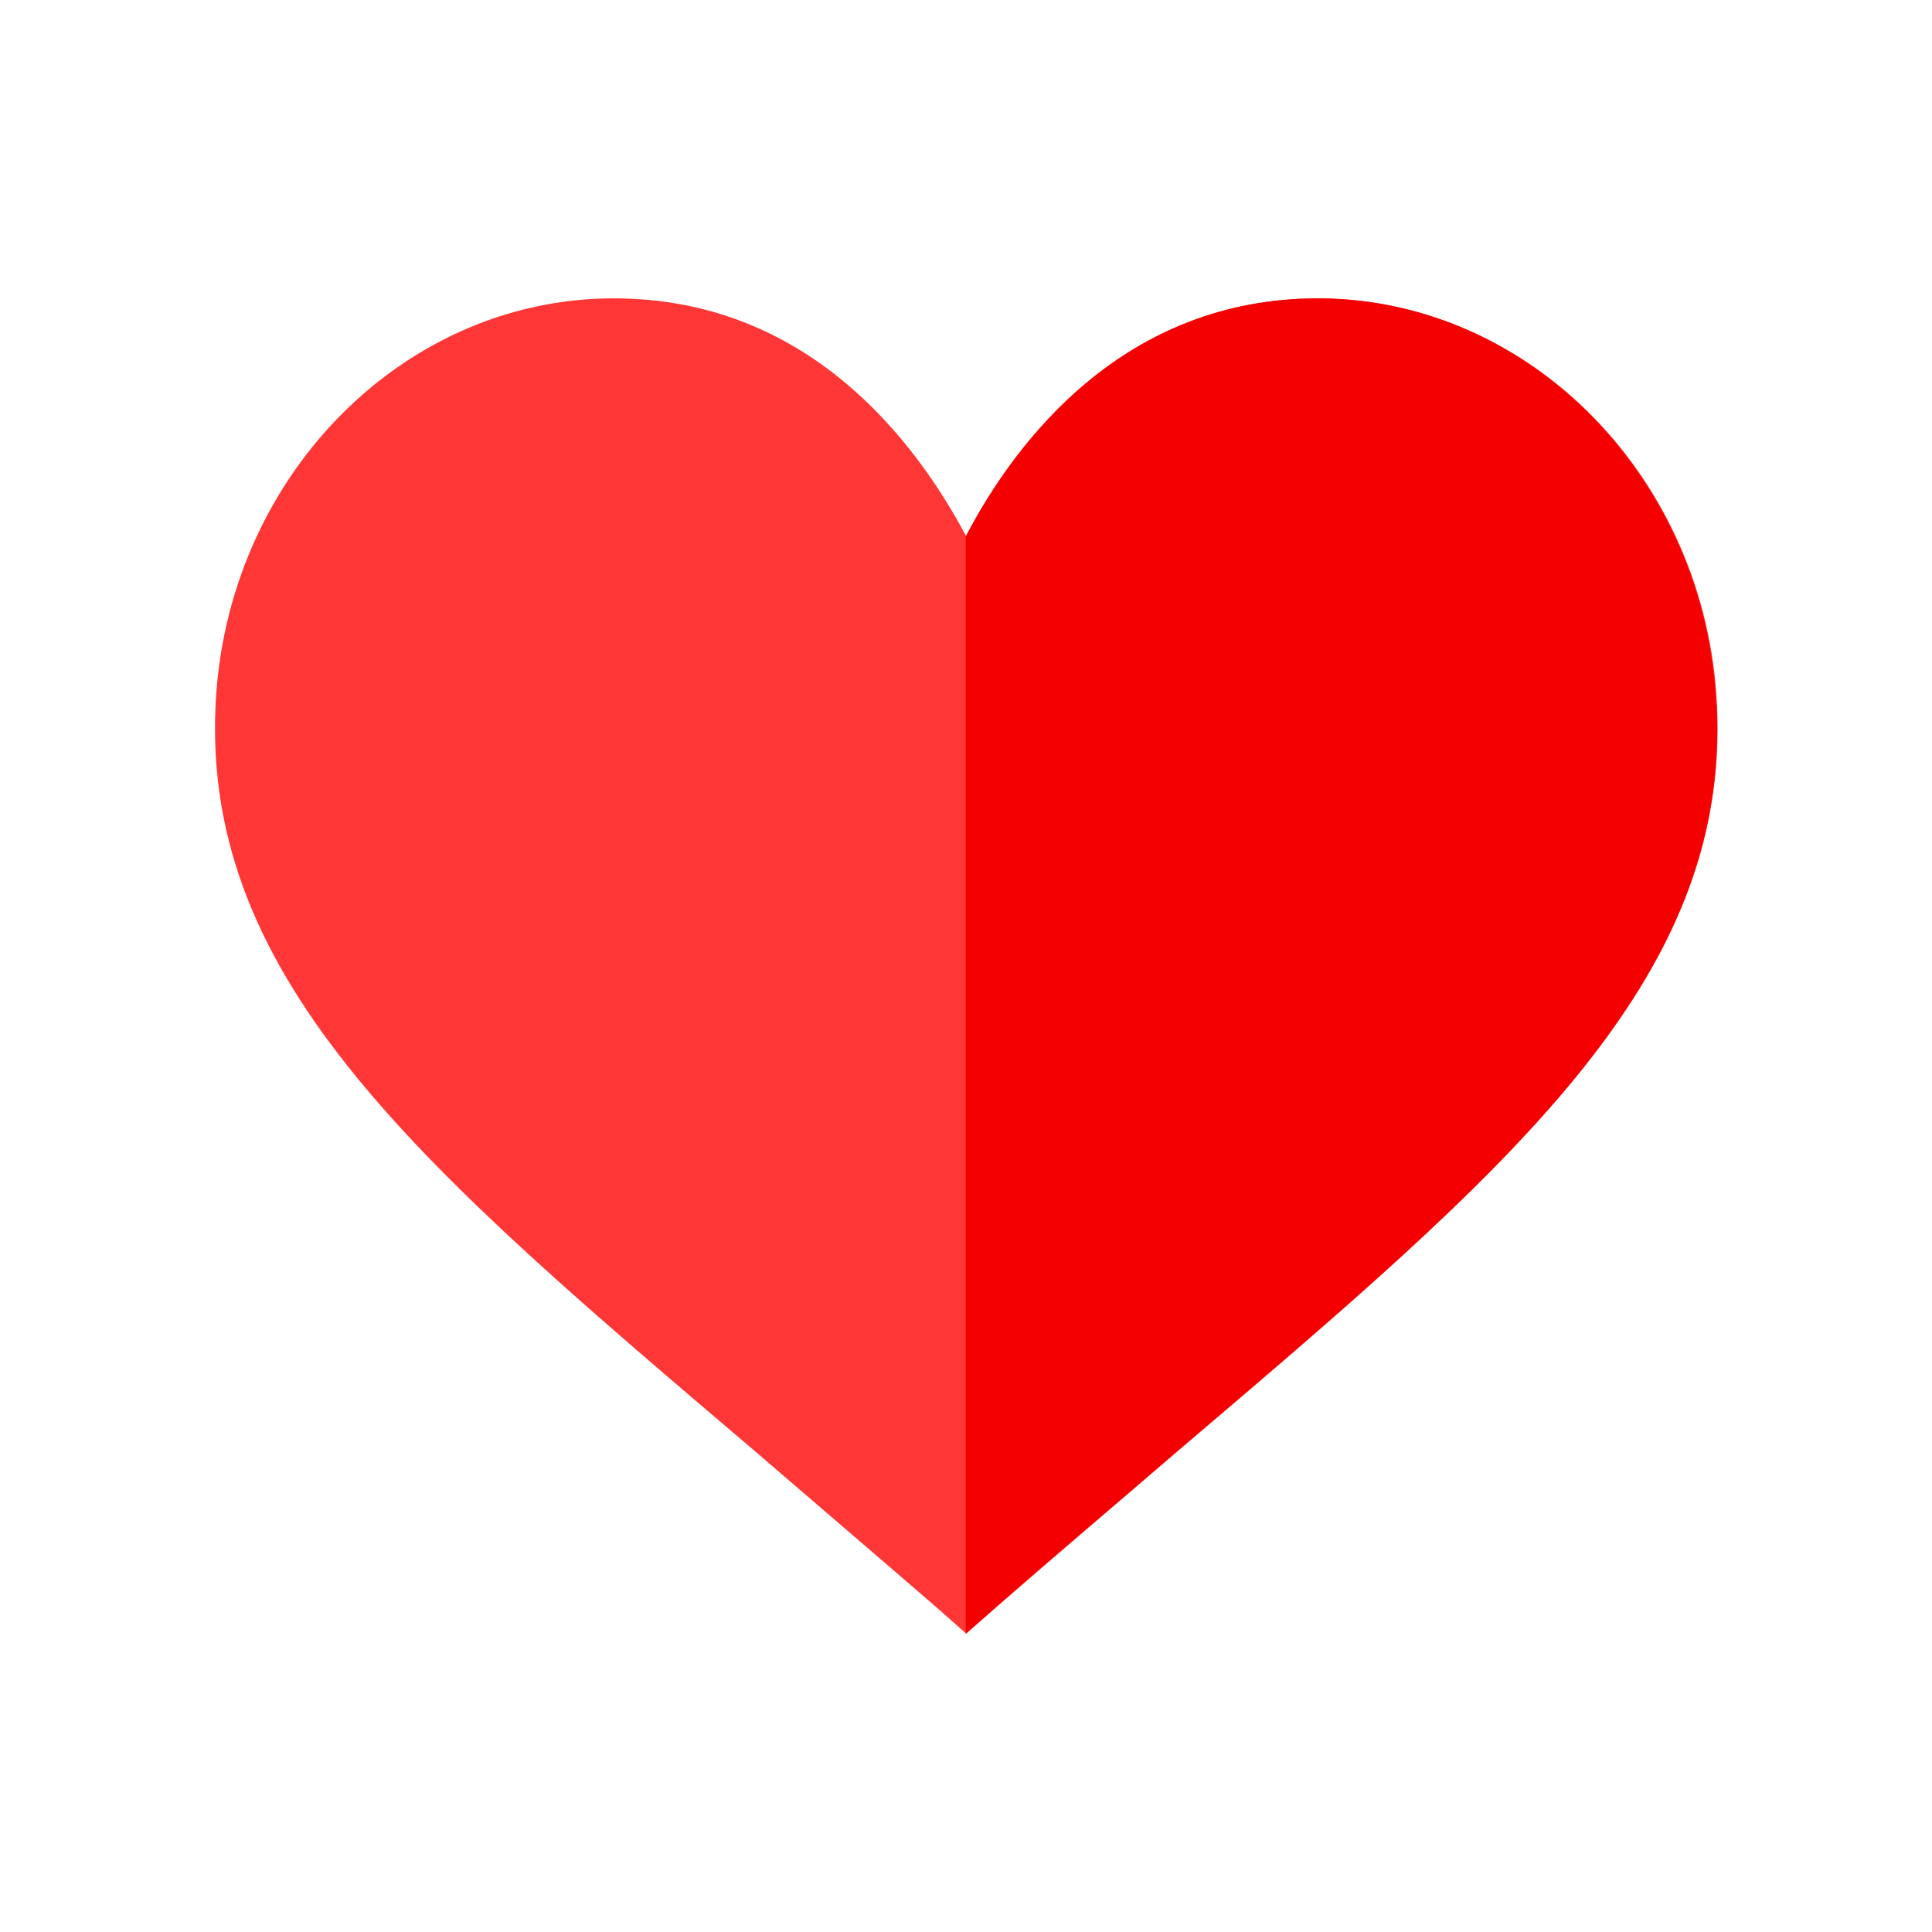 <?xml version="1.0" encoding="UTF-8"?>
<!DOCTYPE svg PUBLIC "-//W3C//DTD SVG 1.1//EN" "http://www.w3.org/Graphics/SVG/1.1/DTD/svg11.dtd">
<!-- Creator: CorelDRAW 2018 (64 Bit) -->
<svg xmlns="http://www.w3.org/2000/svg" xml:space="preserve" width="7.62mm" height="7.62mm" version="1.1" style="shape-rendering:geometricPrecision; text-rendering:geometricPrecision; image-rendering:optimizeQuality; fill-rule:evenodd; clip-rule:evenodd"
viewBox="0 0 9868 9868"
 xmlns:xlink="http://www.w3.org/1999/xlink">
 <defs>
  <style type="text/css">
   <![CDATA[
    .fil2 {fill:none}
    .fil1 {fill:#F40000}
    .fil0 {fill:#FF3636}
   ]]>
  </style>
 </defs>
 <g id="Capa_x0020_1">
  <g id="_2262637984464">
   <g>
    <path class="fil0" d="M6747 1524l-13 0c-990,0 -1543,724 -1799,1215 -261,-490 -810,-1215 -1799,-1215l-18 0c-1071,9 -1963,922 -2017,2078 -67,1417 1063,2371 2755,3810 292,252 603,517 931,801l148 131 149 -131c324,-283 639,-549 931,-801 1691,-1439 2822,-2393 2755,-3810 -54,-1156 -951,-2069 -2022,-2078z"/>
    <path class="fil1" d="M8768 3602c68,1417 -1063,2371 -2755,3810 -292,252 -607,517 -931,801l-149 131 0 -5605c256,-490 810,-1215 1799,-1215l13 0c1071,9 1967,922 2021,2078z"/>
   </g>
   <rect class="fil2" width="9868" height="9868"/>
  </g>
 </g>
</svg>
